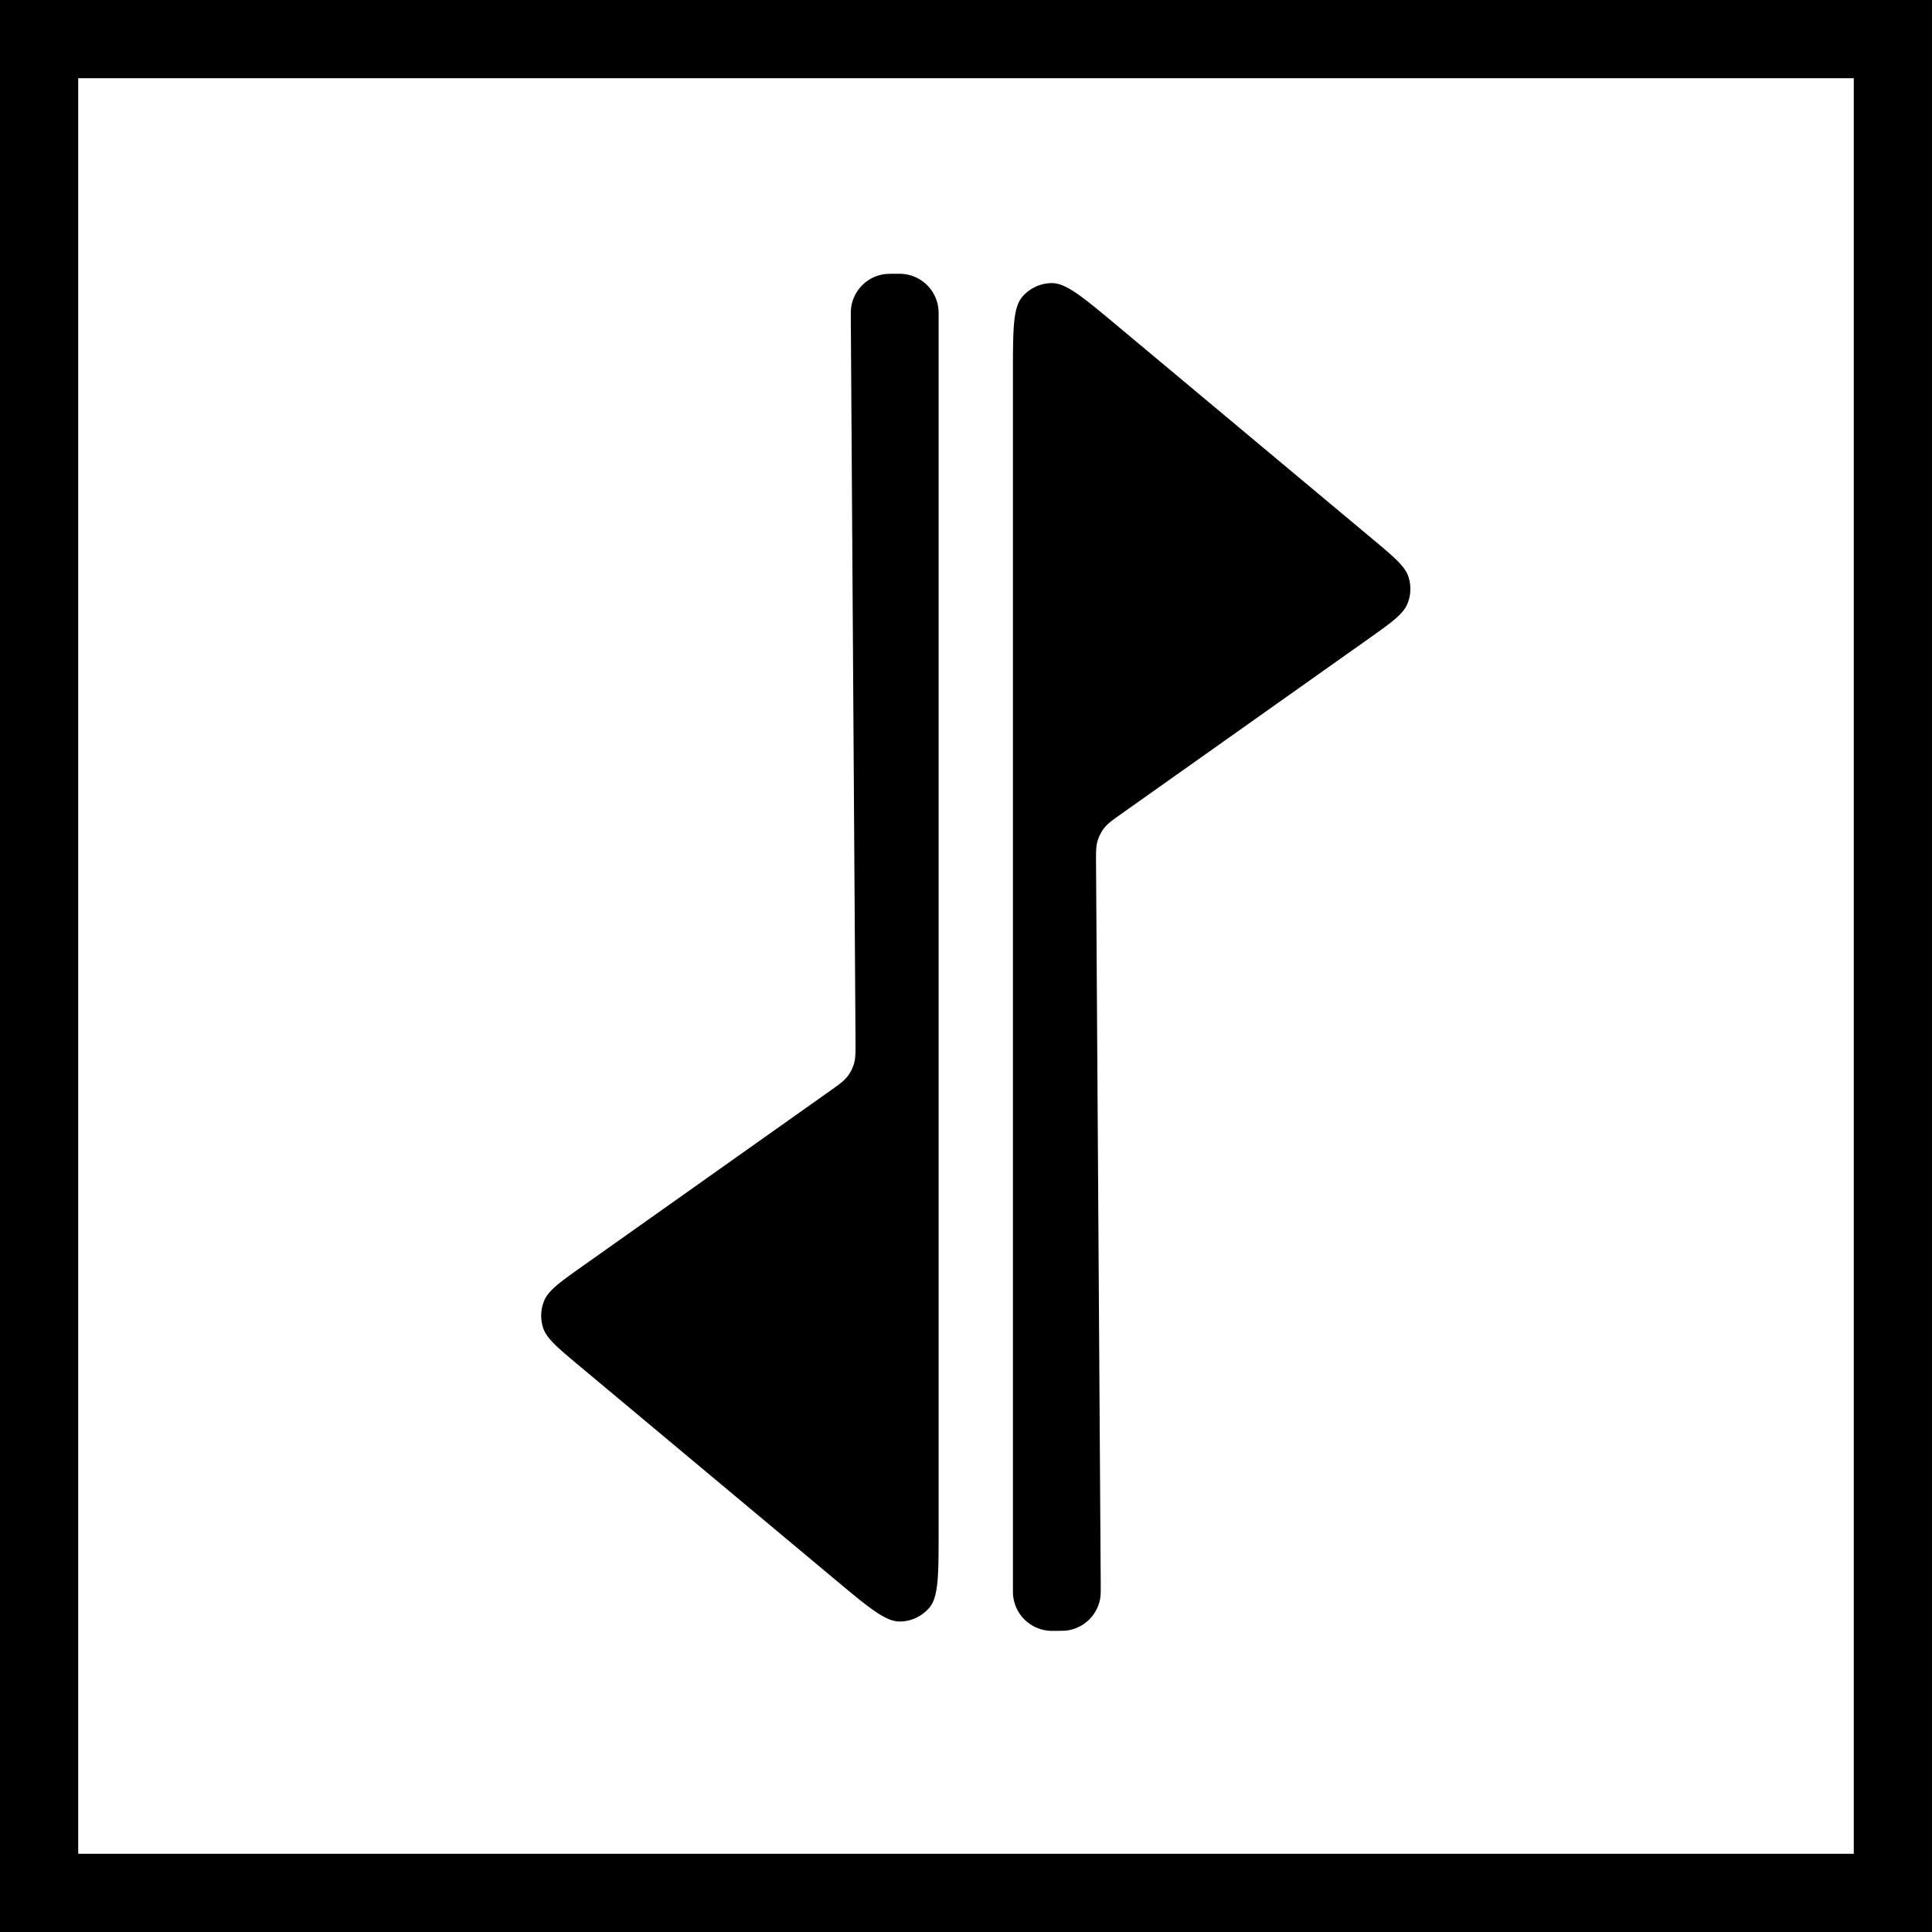 <svg xmlns="http://www.w3.org/2000/svg" viewBox="0 0 247 247"  fill="none">
  <path fill="#000" d="M129.5 47.823v155.714a5 5 0 0 0 4.963 4.963h.084c1.099 0 1.649 0 2.107-.086a5 5 0 0 0 3.997-4.023c.083-.458.079-1.008.072-2.108l-.597-91.7c-.011-1.578-.016-2.366.2-3.085a4.989 4.989 0 0 1 .829-1.616c.458-.594 1.101-1.05 2.389-1.962l31.371-22.22c2.983-2.113 4.475-3.169 5.025-4.518a5.004 5.004 0 0 0 .136-3.403c-.441-1.389-1.844-2.56-4.649-4.904l-32.633-27.267c-4.33-3.618-6.495-5.427-8.327-5.414a4.998 4.998 0 0 0-3.782 1.768c-1.185 1.398-1.185 4.22-1.185 9.861ZM120 195.677V39.963A5 5 0 0 0 115.037 35h-.084c-1.099 0-1.649 0-2.107.086a5 5 0 0 0-3.997 4.023c-.083.458-.079 1.008-.072 2.108l.597 91.7c.011 1.578.016 2.366-.2 3.085a4.989 4.989 0 0 1-.829 1.616c-.458.594-1.101 1.05-2.389 1.962L74.585 161.8c-2.983 2.113-4.475 3.169-5.025 4.518a5 5 0 0 0-.136 3.403c.441 1.389 1.844 2.561 4.649 4.905l32.633 27.266c4.33 3.618 6.495 5.427 8.327 5.414a4.994 4.994 0 0 0 3.782-1.768c1.185-1.399 1.185-4.219 1.185-9.861Z" />
  <path stroke="#000" stroke-width="10" d="M5 5h237v237H5z" />
</svg>